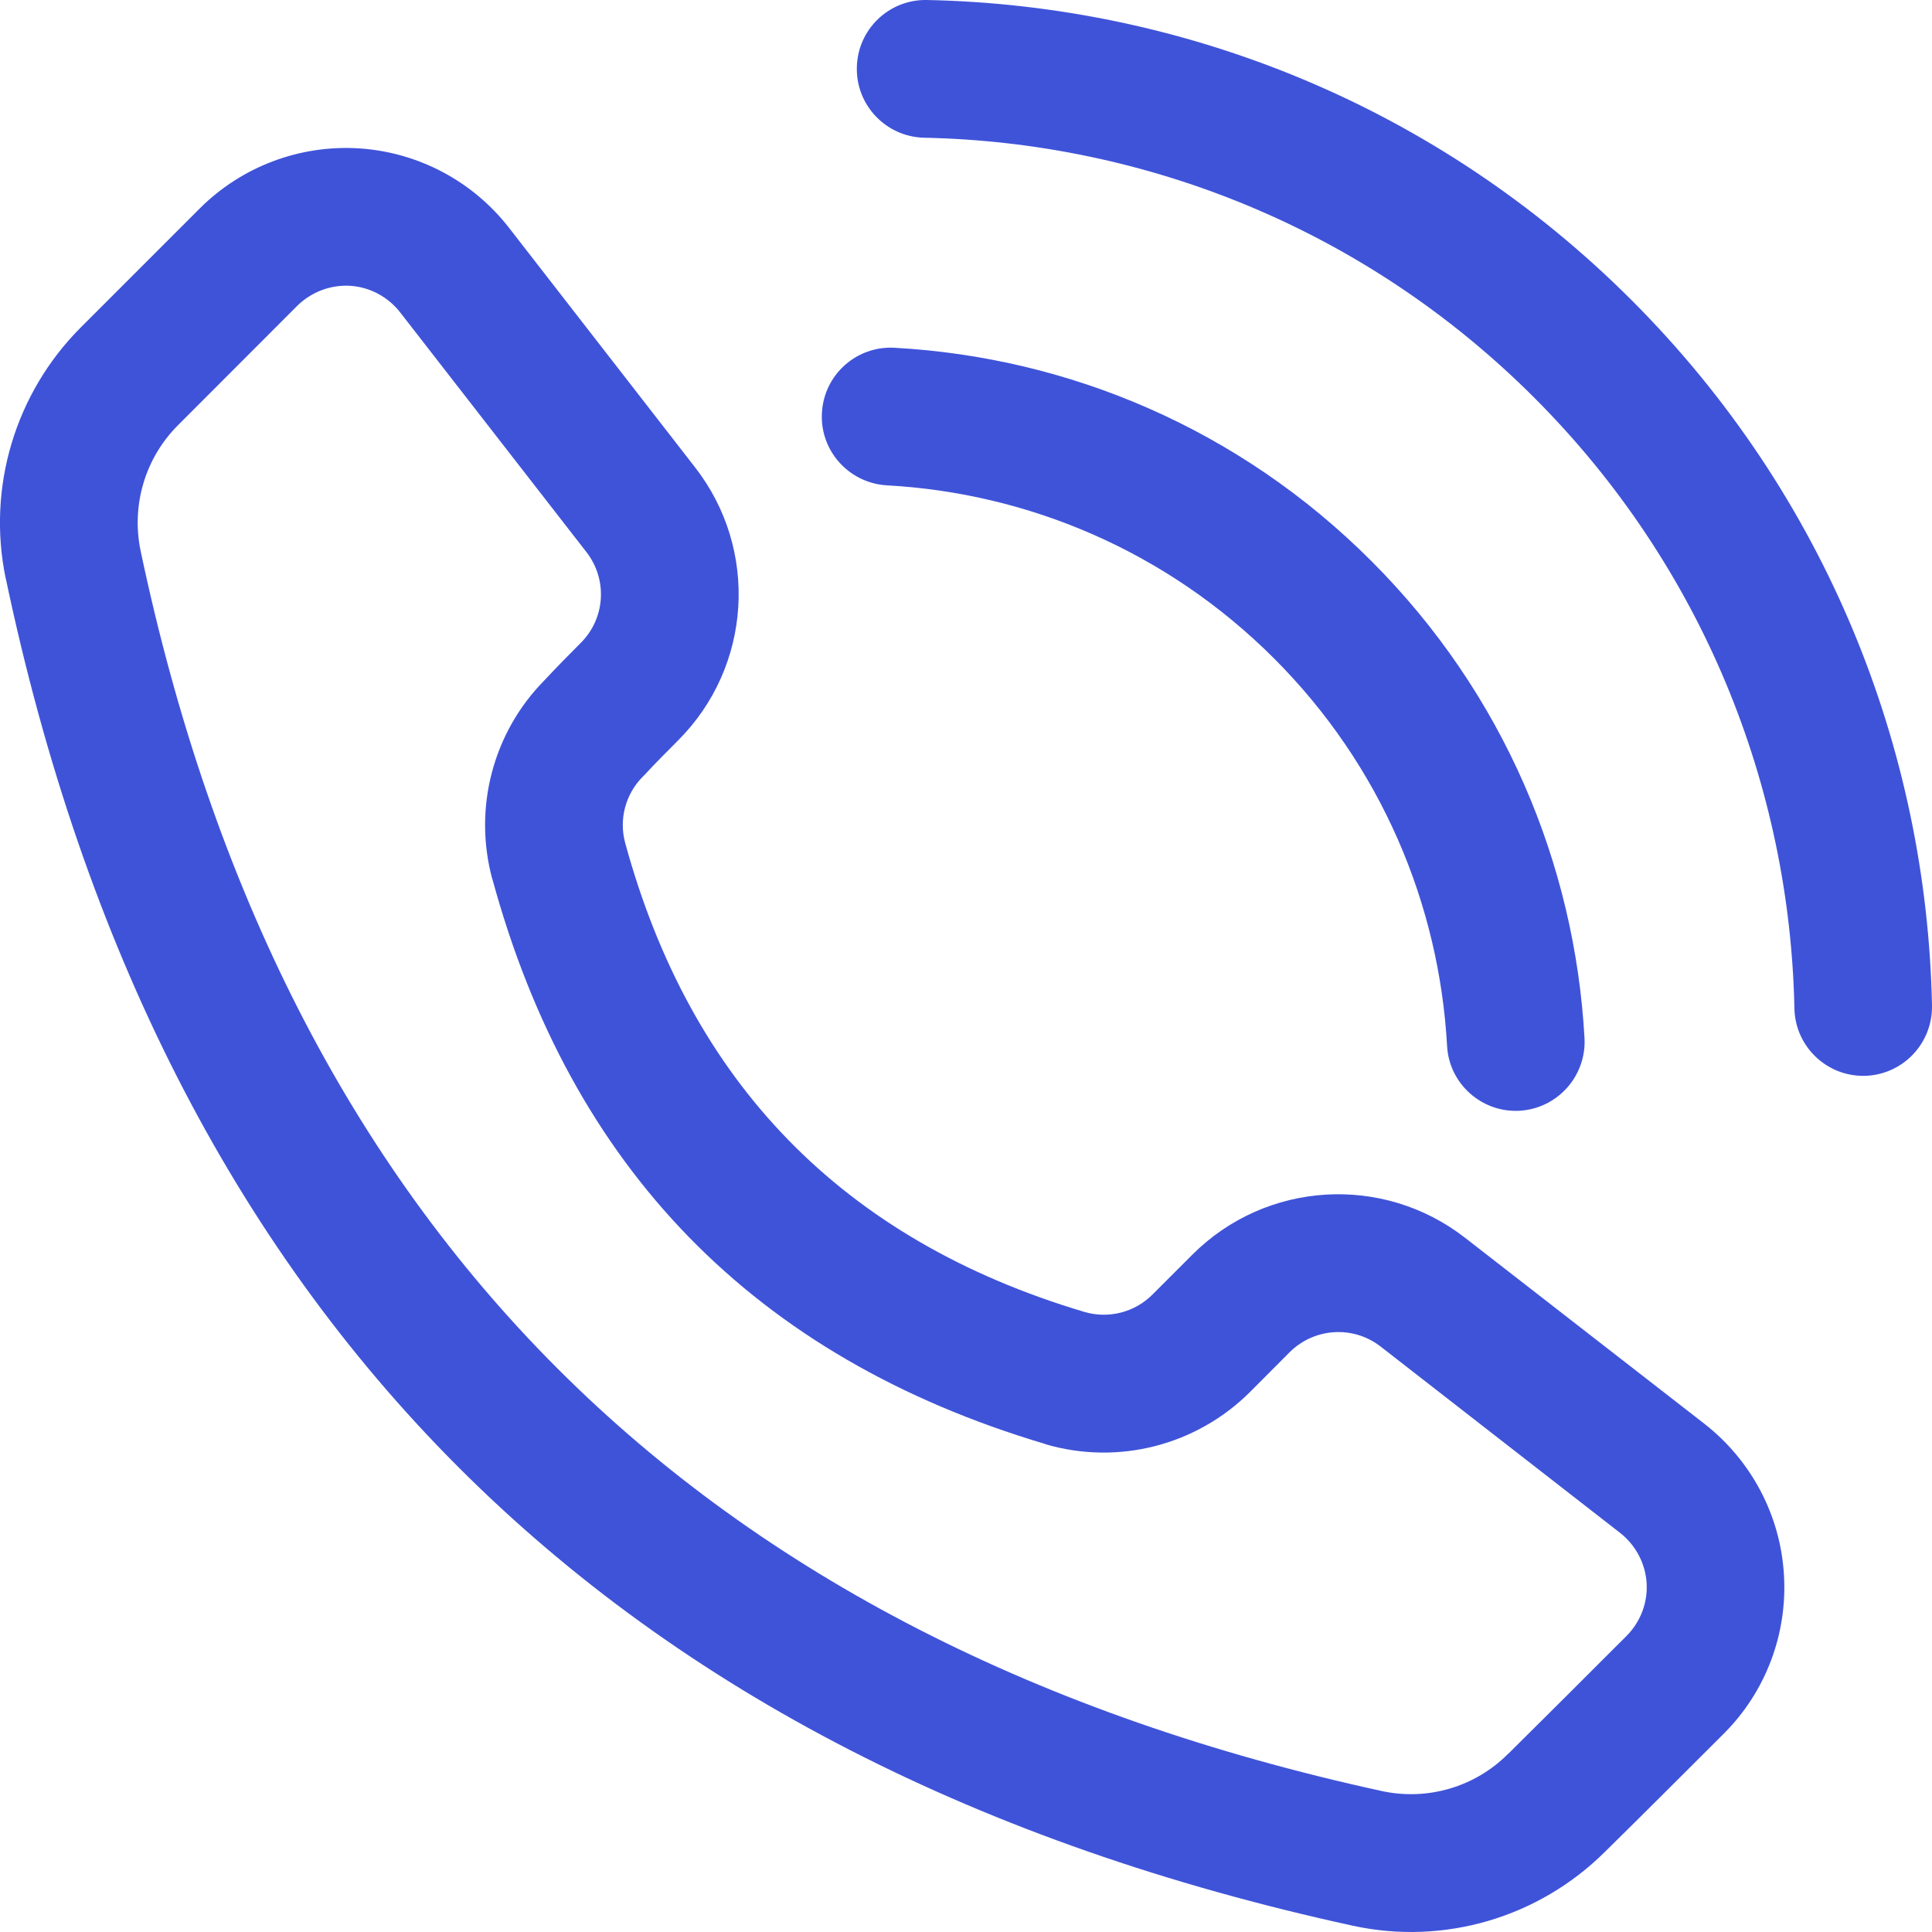 <svg width="14" height="14" viewBox="0 0 14 14" fill="none" xmlns="http://www.w3.org/2000/svg">
<path fill-rule="evenodd" clip-rule="evenodd" d="M10.617 8.97L12.353 10.319C12.691 10.584 12.901 10.98 12.927 11.409C12.954 11.838 12.796 12.258 12.492 12.562C12.207 12.846 11.893 13.161 11.63 13.419C11.151 13.895 10.465 14.098 9.805 13.955C4.41 12.779 1.162 9.519 0.042 4.192L0.041 4.19C-0.095 3.532 0.11 2.849 0.585 2.373L1.447 1.511C1.751 1.207 2.171 1.049 2.599 1.075C3.028 1.102 3.424 1.311 3.688 1.65L5.037 3.387C5.501 3.983 5.448 4.831 4.914 5.365C4.831 5.449 4.746 5.533 4.671 5.615C4.667 5.619 4.663 5.624 4.658 5.628C4.533 5.753 4.484 5.936 4.53 6.107C5.003 7.841 6.102 8.984 7.859 9.507C8.033 9.558 8.223 9.51 8.352 9.38L8.639 9.093C9.173 8.558 10.021 8.506 10.617 8.97ZM10.005 9.758C9.806 9.603 9.524 9.621 9.345 9.799L9.058 10.087C8.67 10.474 8.103 10.619 7.578 10.466L7.575 10.464C5.46 9.835 4.137 8.458 3.568 6.37L3.567 6.369C3.428 5.855 3.573 5.307 3.944 4.931C4.026 4.843 4.117 4.75 4.208 4.659C4.387 4.481 4.404 4.199 4.249 4L2.9 2.264C2.812 2.151 2.68 2.08 2.537 2.071C2.394 2.063 2.255 2.116 2.153 2.217L1.291 3.08C1.053 3.317 0.951 3.658 1.018 3.987C2.051 8.895 5.045 11.895 10.015 12.979C10.345 13.05 10.689 12.949 10.927 12.71C10.928 12.709 10.929 12.708 10.931 12.707C11.191 12.45 11.503 12.138 11.786 11.855C11.887 11.754 11.941 11.614 11.932 11.471C11.923 11.328 11.852 11.196 11.74 11.108L10.005 9.758ZM6.427 3.517C6.152 3.501 5.94 3.266 5.956 2.991C5.971 2.715 6.207 2.505 6.481 2.52C7.74 2.589 8.977 3.104 9.937 4.065C10.898 5.025 11.412 6.264 11.482 7.523C11.496 7.798 11.286 8.033 11.011 8.049C10.736 8.064 10.5 7.852 10.486 7.578C10.429 6.556 10.011 5.55 9.232 4.771C8.452 3.991 7.447 3.573 6.427 3.517ZM6.697 0.998C6.422 0.992 6.203 0.764 6.209 0.489C6.214 0.213 6.442 -0.006 6.718 0C8.571 0.038 10.412 0.763 11.824 2.176C13.237 3.59 13.962 5.433 14 7.286C14.005 7.562 13.787 7.79 13.511 7.796C13.236 7.801 13.008 7.582 13.003 7.307C12.97 5.701 12.341 4.106 11.119 2.883C9.896 1.659 8.302 1.031 6.697 0.998Z" fill="#3F53D9"/>
</svg>
